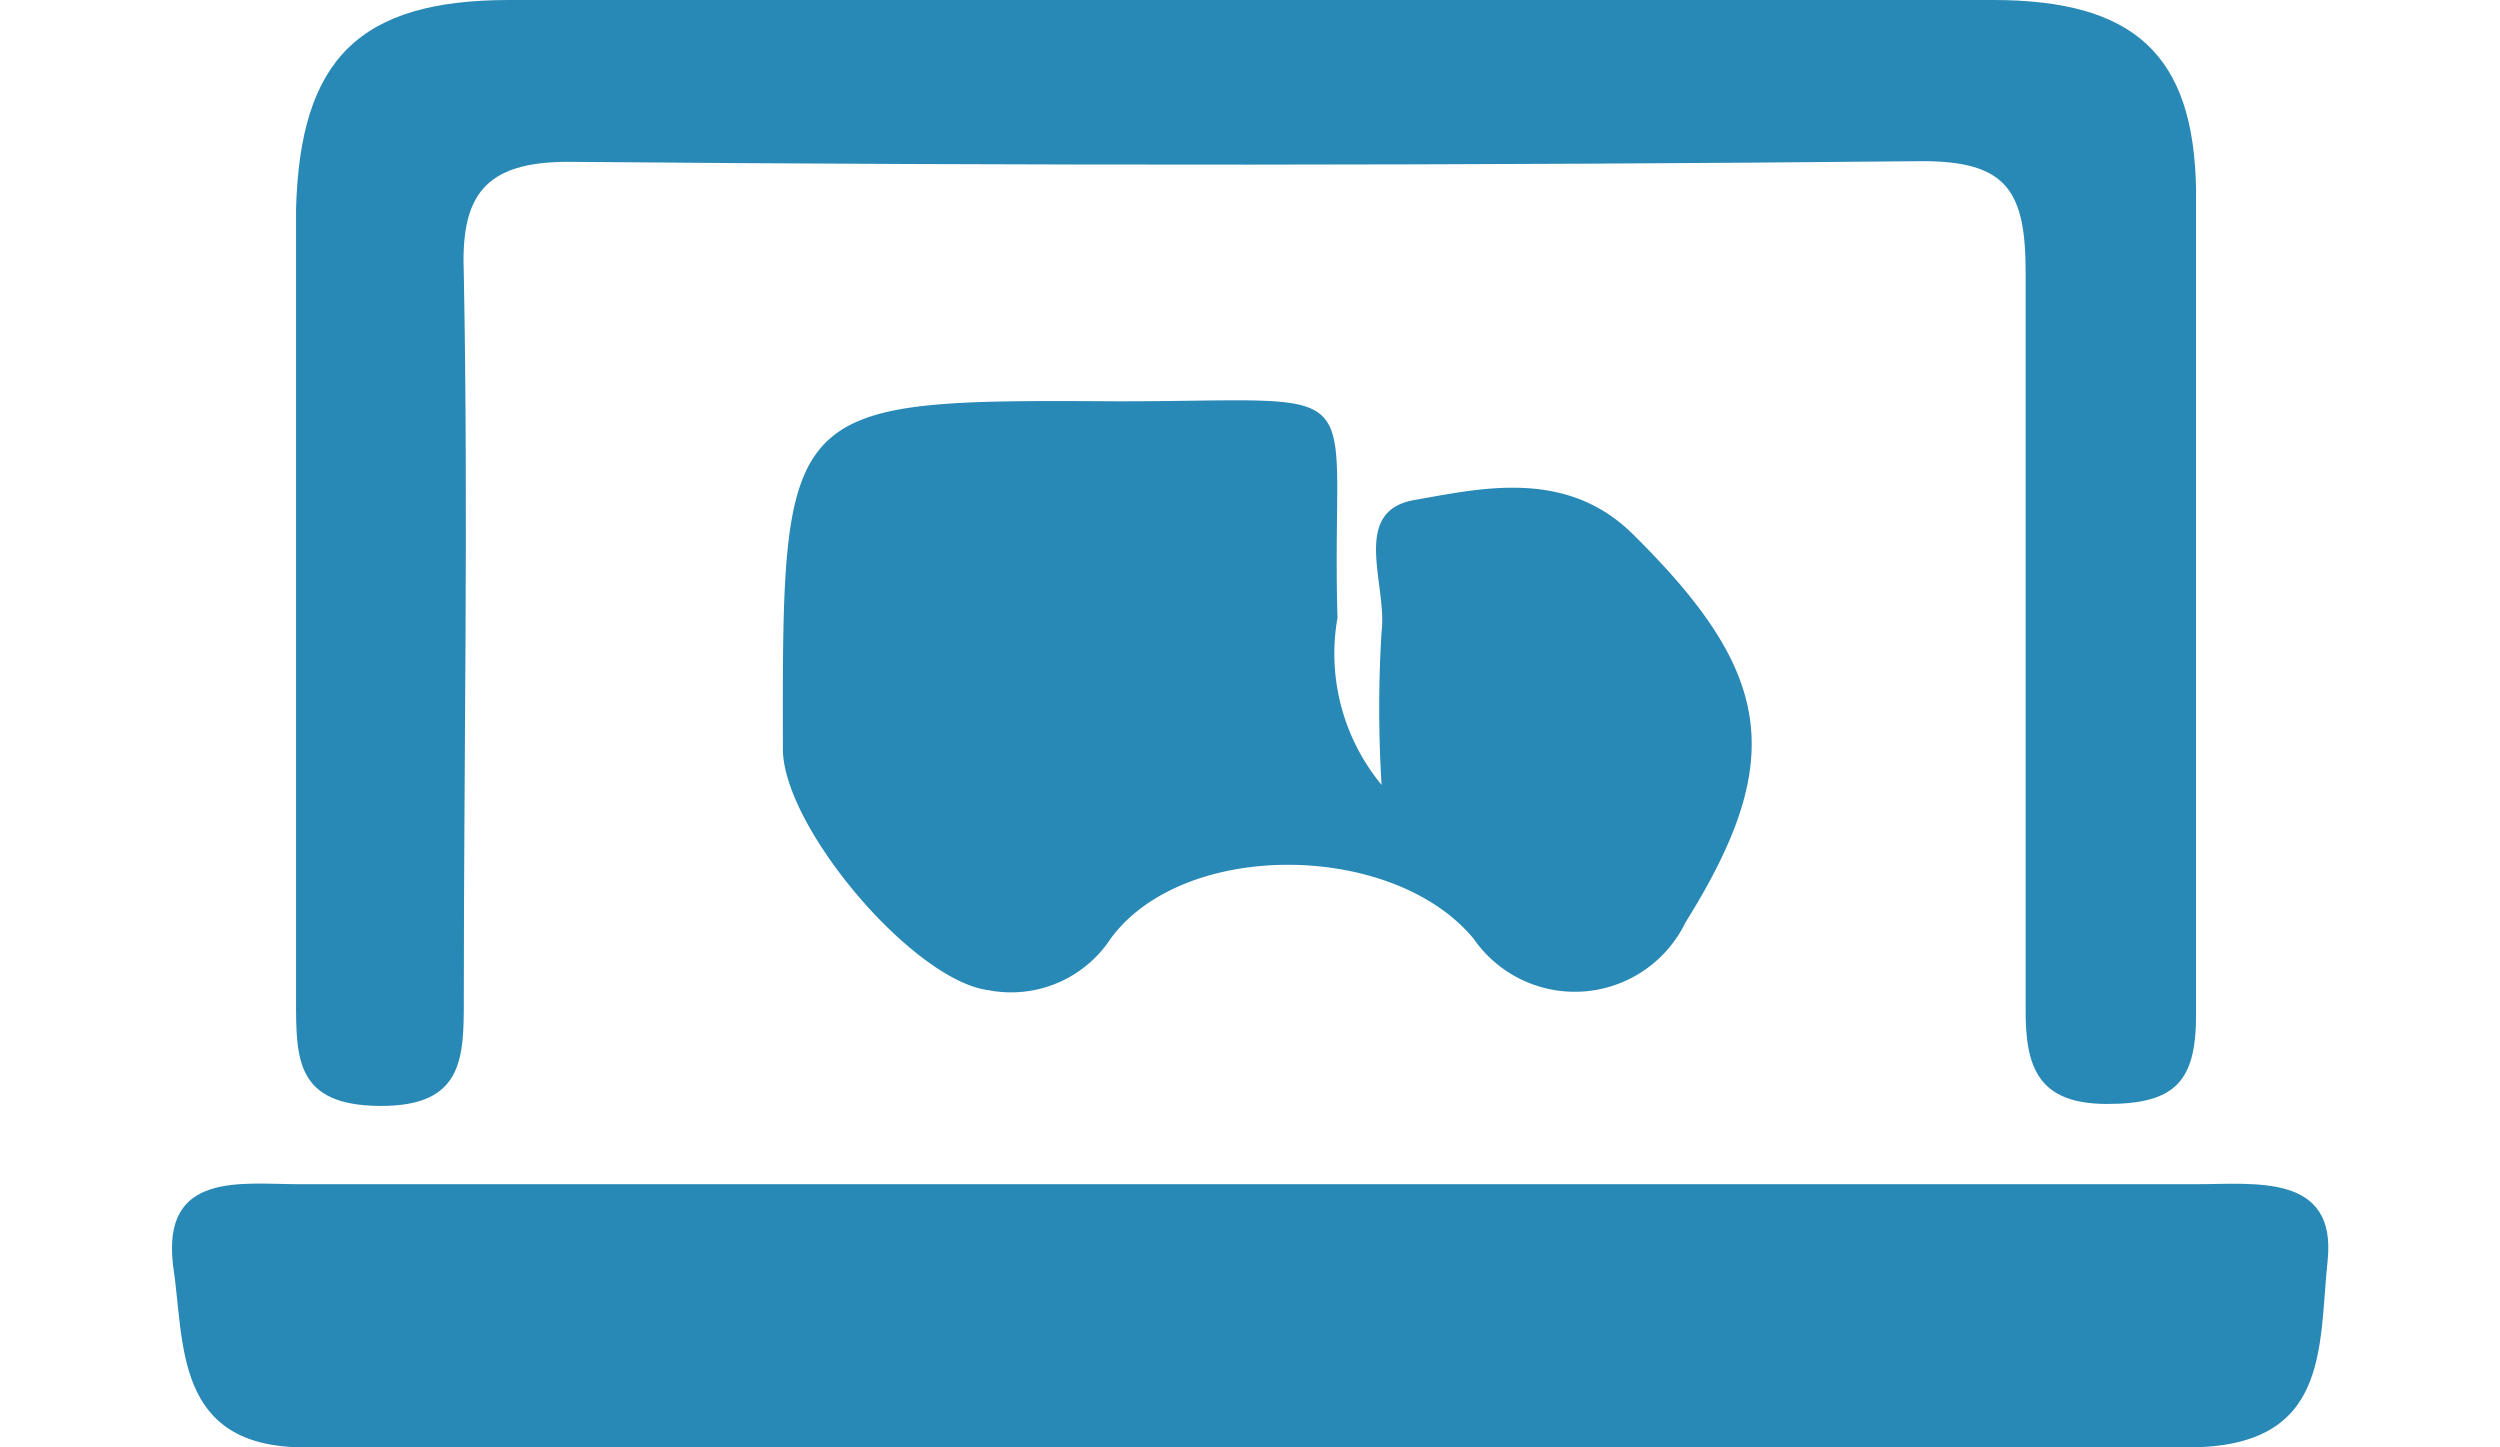 <svg xmlns="http://www.w3.org/2000/svg" viewBox="0 0 38 22"><defs><style>.cls-1{fill:#2888b6;}.cls-2{fill:none;}</style></defs><g id="レイヤー_2" data-name="レイヤー 2"><g id="レイヤー_1-2" data-name="レイヤー 1"><path class="cls-1" d="M18.92,0c3.79,0,7.58,0,11.37,0,2.14,0,3.06.82,3.09,2.89,0,4.18,0,8.36,0,12.54,0,1-.31,1.35-1.35,1.35s-1.25-.54-1.24-1.46c0-3.72,0-7.45,0-11.17,0-1.25-.28-1.71-1.61-1.7Q19,2.55,8.67,2.46C7.33,2.45,7,3,7.05,4.18c.07,3.66,0,7.32,0,11,0,.9,0,1.64-1.28,1.63s-1.27-.72-1.27-1.63c0-4,0-8,0-12C4.56.9,5.46,0,7.74,0Z"/><path class="cls-1" d="M19.06,18H33.38c.89,0,2.14-.17,2,1.16S35.42,22,33.26,22C23.71,22,14.17,22,4.63,22c-2,0-1.82-1.6-2-2.77C2.46,17.8,3.67,18,4.55,18,9.39,18,14.23,18,19.06,18Z"/><path class="cls-1" d="M21,11.93a18.86,18.86,0,0,1,0-2.33c.09-.71-.48-1.83.5-2s2.29-.49,3.31.51c2.14,2.11,2.36,3.43.81,5.91a1.87,1.87,0,0,1-3.22.25c-1.22-1.48-4.41-1.52-5.52,0a1.81,1.81,0,0,1-1.86.78c-1.14-.15-3.1-2.46-3.12-3.65C11.89,6.09,11.89,6.07,17,6.1c4,0,3.22-.43,3.33,3.29A3.13,3.13,0,0,0,21,11.93Z"/><rect class="cls-2" width="38" height="22"/></g></g></svg>